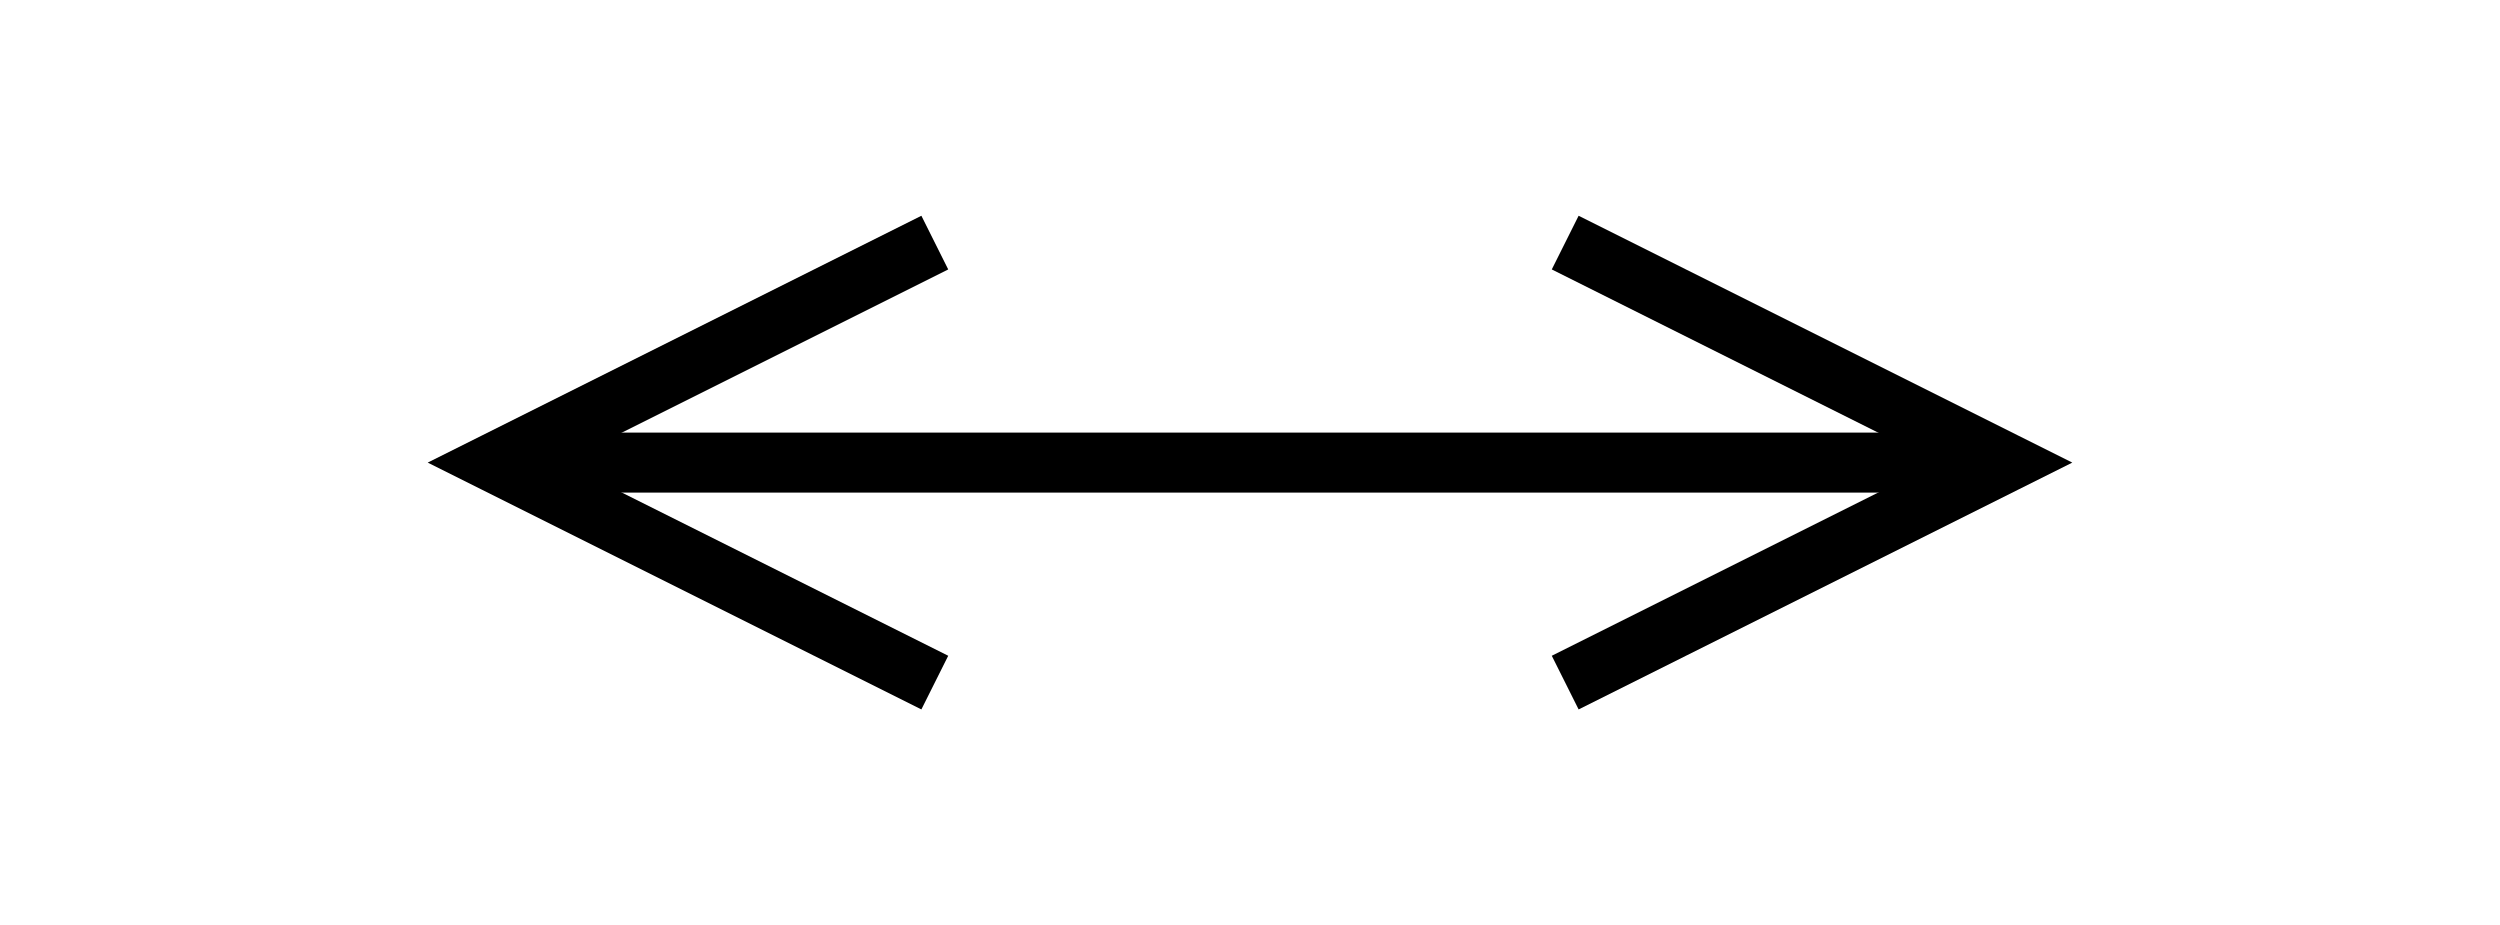 <svg xmlns="http://www.w3.org/2000/svg" xmlns:xlink="http://www.w3.org/1999/xlink" version="1.1"
    width="127px" height="47px" viewBox="-0.5 -0.5 125 45">
    <defs />
    <g>
        <path d="M 97.53 22 L 26.47 22" fill="none" stroke="rgb(0, 0, 0)" stroke-width="3"
            stroke-miterlimit="10" pointer-events="stroke" />
        <path d="M 77.76 33 L 99.76 22 L 77.76 11" fill="none" stroke="rgb(0, 0, 0)"
            stroke-width="3" stroke-miterlimit="10" pointer-events="all" />
        <path d="M 46.24 11 L 24.24 22 L 46.24 33" fill="none" stroke="rgb(0, 0, 0)"
            stroke-width="3" stroke-miterlimit="10" pointer-events="all" />
    </g>
</svg>